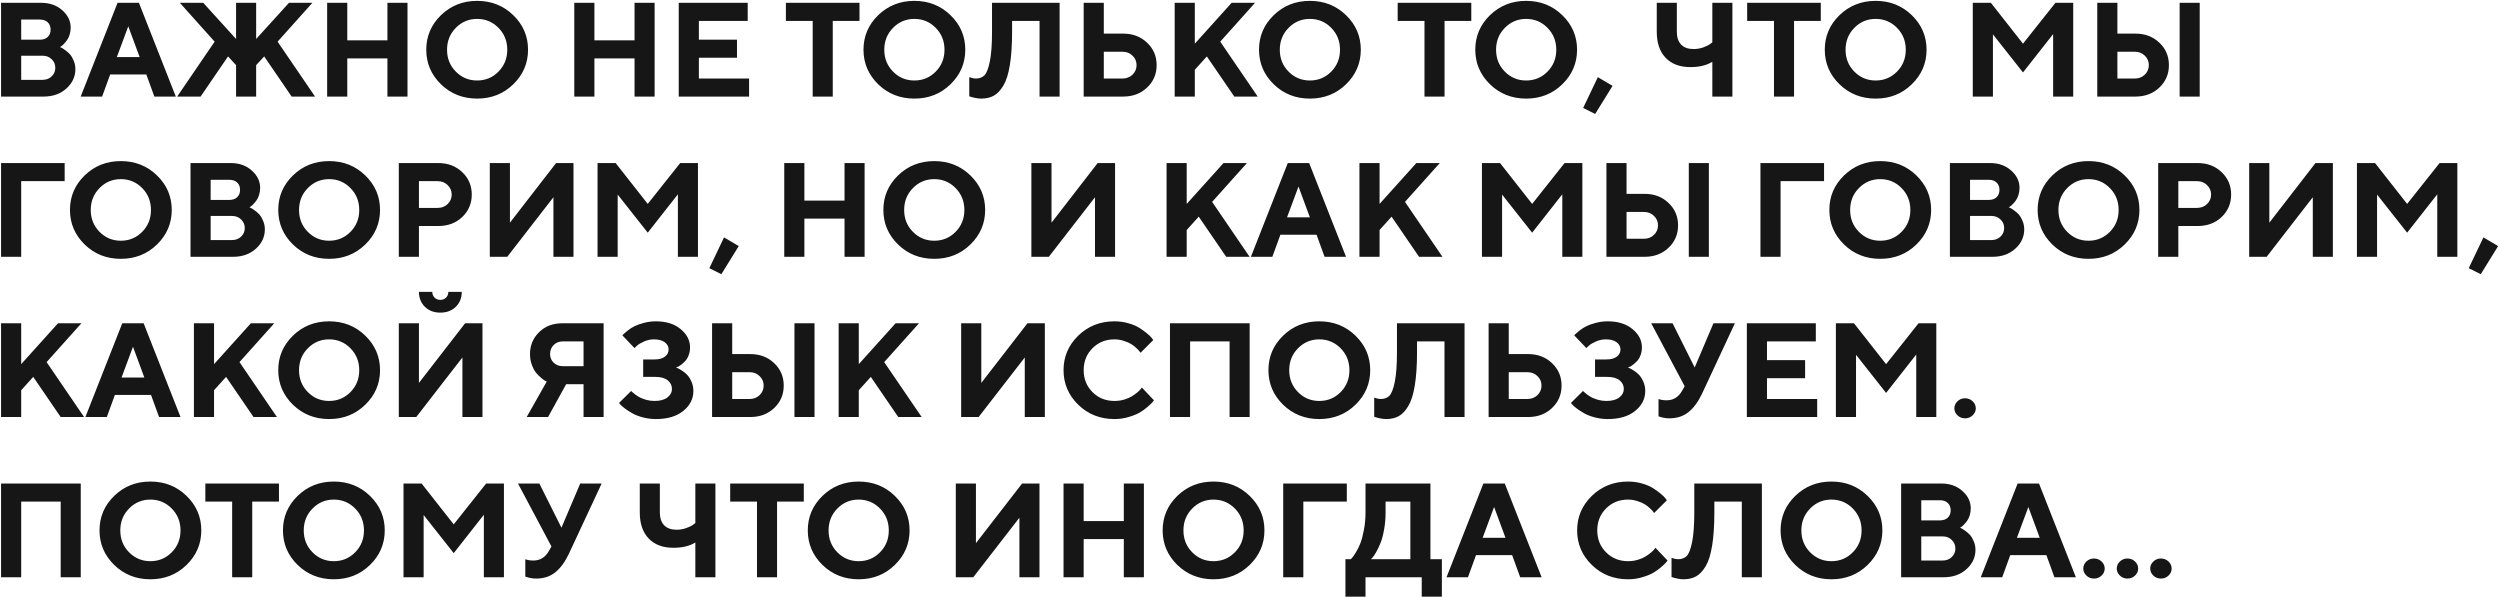 <?xml version="1.0" encoding="UTF-8"?> <svg xmlns="http://www.w3.org/2000/svg" width="1139" height="272" viewBox="0 0 1139 272" fill="none"> <path d="M19.841 44H0.48V1.288H18.798C22.67 1.288 25.867 2.42 28.389 4.684C30.931 6.947 32.202 9.578 32.202 12.577C32.202 13.709 32.043 14.791 31.725 15.823C31.407 16.836 31 17.68 30.504 18.355C30.008 19.03 29.511 19.616 29.015 20.112C28.538 20.589 28.141 20.926 27.823 21.125L27.317 21.423C27.515 21.502 27.764 21.621 28.061 21.78C28.379 21.919 28.945 22.287 29.759 22.882C30.573 23.458 31.288 24.094 31.904 24.789C32.519 25.484 33.075 26.437 33.572 27.648C34.088 28.839 34.346 30.12 34.346 31.49C34.346 34.906 32.986 37.844 30.266 40.307C27.545 42.769 24.07 44 19.841 44ZM9.654 36.375H19.394C21.062 36.375 22.442 35.849 23.534 34.796C24.646 33.744 25.202 32.443 25.202 30.895C25.202 29.346 24.646 28.045 23.534 26.993C22.442 25.92 21.062 25.384 19.394 25.384H9.654V36.375ZM18.173 8.913H9.654V18.087H18.173C19.682 18.087 20.873 17.67 21.747 16.836C22.621 16.002 23.058 14.89 23.058 13.5C23.058 12.11 22.621 10.998 21.747 10.164C20.873 9.33 19.682 8.913 18.173 8.913ZM63.625 26.01L58.442 11.981L53.23 26.01H63.625ZM66.663 33.933H50.192L46.528 44H36.759L53.558 1.288H63.297L80.096 44H70.327L66.663 33.933ZM107.558 29.673L103.895 25.712L91.385 44H80.722L97.789 18.98L81.943 1.288H92.606L107.558 17.759V1.288H116.702V17.759L131.654 1.288H142.317L126.472 18.98L143.539 44H132.875L120.366 25.712L116.702 29.673V44H107.558V29.673ZM185.655 1.288V44H176.511V26.605H158.223V44H149.049V1.288H158.223V18.385H176.511V1.288H185.655ZM207.666 12.696C205.005 15.396 203.675 18.722 203.675 22.674C203.675 26.605 205.005 29.922 207.666 32.622C210.327 35.323 213.563 36.673 217.376 36.673C221.208 36.673 224.455 35.323 227.116 32.622C229.777 29.922 231.107 26.605 231.107 22.674C231.107 18.722 229.777 15.396 227.116 12.696C224.455 9.975 221.208 8.615 217.376 8.615C213.563 8.615 210.327 9.975 207.666 12.696ZM200.905 38.4C196.437 34.032 194.203 28.78 194.203 22.644C194.203 16.508 196.437 11.266 200.905 6.917C205.392 2.569 210.883 0.395 217.376 0.395C223.889 0.395 229.379 2.569 233.847 6.917C238.335 11.266 240.579 16.508 240.579 22.644C240.579 28.78 238.335 34.032 233.847 38.4C229.379 42.749 223.889 44.923 217.376 44.923C210.883 44.923 205.392 42.749 200.905 38.4ZM298.243 1.288V44H289.099V26.605H270.811V44H261.637V1.288H270.811V18.385H289.099V1.288H298.243ZM318.407 35.779H341.282V44H309.233V1.288H340.657V9.539H318.407V18.087H335.772V26.308H318.407V35.779ZM358.051 1.288H391.589V9.539H379.407V44H370.263V9.539H358.051V1.288ZM406.869 12.696C404.208 15.396 402.878 18.722 402.878 22.674C402.878 26.605 404.208 29.922 406.869 32.622C409.53 35.323 412.767 36.673 416.579 36.673C420.411 36.673 423.658 35.323 426.319 32.622C428.98 29.922 430.31 26.605 430.31 22.674C430.31 18.722 428.98 15.396 426.319 12.696C423.658 9.975 420.411 8.615 416.579 8.615C412.767 8.615 409.53 9.975 406.869 12.696ZM400.108 38.4C395.64 34.032 393.406 28.78 393.406 22.644C393.406 16.508 395.64 11.266 400.108 6.917C404.596 2.569 410.086 0.395 416.579 0.395C423.092 0.395 428.583 2.569 433.05 6.917C437.538 11.266 439.782 16.508 439.782 22.644C439.782 28.78 437.538 34.032 433.05 38.4C428.583 42.749 423.092 44.923 416.579 44.923C410.086 44.923 404.596 42.749 400.108 38.4ZM482.762 1.288V44H473.618V9.539H461.108V14.423C461.108 20.44 460.77 25.494 460.095 29.584C459.44 33.655 458.457 36.782 457.146 38.966C455.856 41.151 454.406 42.69 452.798 43.583C451.189 44.477 449.283 44.923 447.079 44.923C446.186 44.923 445.282 44.824 444.369 44.626C443.455 44.447 442.78 44.278 442.343 44.119L441.599 43.881V35.154C442.611 35.551 443.624 35.759 444.637 35.779C446.225 35.779 447.506 35.303 448.479 34.35C449.472 33.377 450.296 31.282 450.951 28.065C451.626 24.828 451.964 20.301 451.964 14.483V1.288H482.762ZM511.713 44H493.723V1.288H502.896V15.317H511.713C516.101 15.317 519.735 16.697 522.614 19.457C525.513 22.197 526.963 25.603 526.963 29.673C526.963 33.744 525.513 37.149 522.614 39.89C519.735 42.63 516.101 44 511.713 44ZM502.896 35.779H511.415C513.242 35.779 514.761 35.194 515.972 34.022C517.203 32.831 517.819 31.381 517.819 29.673C517.819 27.966 517.203 26.526 515.972 25.355C514.761 24.163 513.242 23.567 511.415 23.567H502.896V35.779ZM544.357 1.288V19.904L561.126 1.288H571.79L555.944 18.98L573.011 44H562.348L549.838 25.712L544.357 31.788V44H535.184V1.288H544.357ZM587.069 12.696C584.409 15.396 583.078 18.722 583.078 22.674C583.078 26.605 584.409 29.922 587.069 32.622C589.73 35.323 592.967 36.673 596.779 36.673C600.612 36.673 603.858 35.323 606.519 32.622C609.18 29.922 610.51 26.605 610.51 22.674C610.51 18.722 609.18 15.396 606.519 12.696C603.858 9.975 600.612 8.615 596.779 8.615C592.967 8.615 589.73 9.975 587.069 12.696ZM580.308 38.4C575.84 34.032 573.606 28.78 573.606 22.644C573.606 16.508 575.84 11.266 580.308 6.917C584.796 2.569 590.286 0.395 596.779 0.395C603.292 0.395 608.783 2.569 613.25 6.917C617.738 11.266 619.982 16.508 619.982 22.644C619.982 28.78 617.738 34.032 613.25 38.4C608.783 42.749 603.292 44.923 596.779 44.923C590.286 44.923 584.796 42.749 580.308 38.4ZM636.781 1.288H670.319V9.539H658.137V44H648.993V9.539H636.781V1.288ZM685.599 12.696C682.938 15.396 681.607 18.722 681.607 22.674C681.607 26.605 682.938 29.922 685.599 32.622C688.259 35.323 691.496 36.673 695.309 36.673C699.141 36.673 702.388 35.323 705.048 32.622C707.709 29.922 709.04 26.605 709.04 22.674C709.04 18.722 707.709 15.396 705.048 12.696C702.388 9.975 699.141 8.615 695.309 8.615C691.496 8.615 688.259 9.975 685.599 12.696ZM678.837 38.4C674.37 34.032 672.136 28.78 672.136 22.644C672.136 16.508 674.37 11.266 678.837 6.917C683.325 2.569 688.815 0.395 695.309 0.395C701.822 0.395 707.312 2.569 711.78 6.917C716.267 11.266 718.511 16.508 718.511 22.644C718.511 28.78 716.267 34.032 711.78 38.4C707.312 42.749 701.822 44.923 695.309 44.923C688.815 44.923 683.325 42.749 678.837 38.4ZM727.983 35.154L734.685 39.115L726.762 51.923L721.281 49.183L727.983 35.154ZM763.963 1.288V14.423C763.963 16.985 764.619 18.951 765.929 20.321C767.26 21.671 769.146 22.346 771.588 22.346C773.097 22.346 774.557 22.098 775.967 21.602C777.396 21.085 778.439 20.579 779.094 20.082L780.137 19.308V1.288H789.281V44H780.137V28.154C777.496 29.783 774.14 30.587 770.069 30.567C765.304 30.567 761.571 29.157 758.87 26.337C756.17 23.518 754.819 19.546 754.819 14.423V1.288H763.963ZM796.012 1.288H829.55V9.539H817.368V44H808.224V9.539H796.012V1.288ZM844.83 12.696C842.169 15.396 840.839 18.722 840.839 22.674C840.839 26.605 842.169 29.922 844.83 32.622C847.491 35.323 850.728 36.673 854.54 36.673C858.372 36.673 861.619 35.323 864.28 32.622C866.941 29.922 868.271 26.605 868.271 22.674C868.271 18.722 866.941 15.396 864.28 12.696C861.619 9.975 858.372 8.615 854.54 8.615C850.728 8.615 847.491 9.975 844.83 12.696ZM838.069 38.4C833.601 34.032 831.367 28.78 831.367 22.644C831.367 16.508 833.601 11.266 838.069 6.917C842.556 2.569 848.047 0.395 854.54 0.395C861.053 0.395 866.543 2.569 871.011 6.917C875.499 11.266 877.743 16.508 877.743 22.644C877.743 28.78 875.499 34.032 871.011 38.4C866.543 42.749 861.053 44.923 854.54 44.923C848.047 44.923 842.556 42.749 838.069 38.4ZM921.676 19.904L936.449 1.288H944.551V44H935.407V15.525L921.676 33.009L907.975 15.645V44H898.801V1.288H907.051L921.676 19.904ZM1002.19 1.288V44H993.041V1.288H1002.19ZM972.906 44H955.512V1.288H964.686V15.317H972.906C977.295 15.317 980.928 16.697 983.808 19.457C986.707 22.197 988.156 25.603 988.156 29.673C988.156 33.744 986.707 37.149 983.808 39.89C980.928 42.63 977.295 44 972.906 44ZM964.686 35.779H972.608C974.435 35.779 975.954 35.194 977.166 34.022C978.397 32.831 979.012 31.381 979.012 29.673C979.012 27.966 978.397 26.526 977.166 25.355C975.954 24.163 974.435 23.567 972.608 23.567H964.686V35.779ZM0.48 117V74.288H29.461V82.539H9.654V117H0.48ZM45.337 85.696C42.676 88.396 41.346 91.722 41.346 95.674C41.346 99.606 42.676 102.922 45.337 105.622C47.998 108.323 51.234 109.673 55.047 109.673C58.879 109.673 62.126 108.323 64.787 105.622C67.447 102.922 68.778 99.606 68.778 95.674C68.778 91.722 67.447 88.396 64.787 85.696C62.126 82.975 58.879 81.615 55.047 81.615C51.234 81.615 47.998 82.975 45.337 85.696ZM38.576 111.4C34.108 107.032 31.874 101.78 31.874 95.644C31.874 89.508 34.108 84.266 38.576 79.918C43.063 75.569 48.554 73.394 55.047 73.394C61.56 73.394 67.05 75.569 71.518 79.918C76.006 84.266 78.249 89.508 78.249 95.644C78.249 101.78 76.006 107.032 71.518 111.4C67.05 115.749 61.56 117.923 55.047 117.923C48.554 117.923 43.063 115.749 38.576 111.4ZM106.158 117H86.798V74.288H105.116C108.988 74.288 112.185 75.42 114.707 77.684C117.248 79.947 118.519 82.578 118.519 85.577C118.519 86.709 118.36 87.791 118.042 88.823C117.725 89.836 117.318 90.68 116.821 91.355C116.325 92.03 115.828 92.616 115.332 93.112C114.855 93.589 114.458 93.926 114.141 94.125L113.634 94.423C113.833 94.502 114.081 94.621 114.379 94.78C114.697 94.919 115.263 95.287 116.077 95.882C116.891 96.458 117.606 97.094 118.221 97.789C118.837 98.484 119.393 99.437 119.889 100.648C120.405 101.839 120.664 103.12 120.664 104.49C120.664 107.906 119.303 110.844 116.583 113.307C113.863 115.769 110.388 117 106.158 117ZM95.972 109.375H105.711C107.379 109.375 108.759 108.849 109.852 107.796C110.964 106.744 111.52 105.443 111.52 103.895C111.52 102.346 110.964 101.045 109.852 99.993C108.759 98.92 107.379 98.384 105.711 98.384H95.972V109.375ZM104.49 81.913H95.972V91.087H104.49C105.999 91.087 107.191 90.67 108.064 89.836C108.938 89.002 109.375 87.89 109.375 86.5C109.375 85.11 108.938 83.998 108.064 83.164C107.191 82.33 105.999 81.913 104.49 81.913ZM140.232 85.696C137.572 88.396 136.241 91.722 136.241 95.674C136.241 99.606 137.572 102.922 140.232 105.622C142.893 108.323 146.13 109.673 149.942 109.673C153.775 109.673 157.021 108.323 159.682 105.622C162.343 102.922 163.673 99.606 163.673 95.674C163.673 91.722 162.343 88.396 159.682 85.696C157.021 82.975 153.775 81.615 149.942 81.615C146.13 81.615 142.893 82.975 140.232 85.696ZM133.471 111.4C129.003 107.032 126.77 101.78 126.77 95.644C126.77 89.508 129.003 84.266 133.471 79.918C137.959 75.569 143.449 73.394 149.942 73.394C156.455 73.394 161.946 75.569 166.414 79.918C170.901 84.266 173.145 89.508 173.145 95.644C173.145 101.78 170.901 107.032 166.414 111.4C161.946 115.749 156.455 117.923 149.942 117.923C143.449 117.923 137.959 115.749 133.471 111.4ZM181.693 74.288H199.684C204.072 74.288 207.706 75.668 210.585 78.428C213.484 81.168 214.934 84.574 214.934 88.644C214.934 92.695 213.494 96.101 210.615 98.861C207.736 101.601 204.092 102.971 199.684 102.971H190.867V117H181.693V74.288ZM199.386 82.539H190.867V94.721H199.386C201.213 94.721 202.732 94.135 203.943 92.963C205.174 91.792 205.79 90.352 205.79 88.644C205.79 86.937 205.174 85.497 203.943 84.326C202.732 83.134 201.213 82.539 199.386 82.539ZM261.279 117H252.135V89.866L231.107 117H223.154V74.288H232.328V101.452L253.356 74.288H261.279V117ZM295.115 92.904L309.889 74.288H317.99V117H308.846V88.525L295.115 106.009L281.414 88.644V117H272.24V74.288H280.491L295.115 92.904ZM329.875 108.154L336.576 112.115L328.653 124.923L323.173 122.183L329.875 108.154ZM393.913 74.288V117H384.769V99.606H366.48V117H357.307V74.288H366.48V91.385H384.769V74.288H393.913ZM415.924 85.696C413.263 88.396 411.933 91.722 411.933 95.674C411.933 99.606 413.263 102.922 415.924 105.622C418.585 108.323 421.821 109.673 425.634 109.673C429.466 109.673 432.713 108.323 435.374 105.622C438.034 102.922 439.365 99.606 439.365 95.674C439.365 91.722 438.034 88.396 435.374 85.696C432.713 82.975 429.466 81.615 425.634 81.615C421.821 81.615 418.585 82.975 415.924 85.696ZM409.163 111.4C404.695 107.032 402.461 101.78 402.461 95.644C402.461 89.508 404.695 84.266 409.163 79.918C413.65 75.569 419.141 73.394 425.634 73.394C432.147 73.394 437.637 75.569 442.105 79.918C446.593 84.266 448.836 89.508 448.836 95.644C448.836 101.78 446.593 107.032 442.105 111.4C437.637 115.749 432.147 117.923 425.634 117.923C419.141 117.923 413.65 115.749 409.163 111.4ZM508.02 117H498.875V89.866L477.847 117H469.895V74.288H479.068V101.452L500.097 74.288H508.02V117ZM540.664 74.288V92.904L557.433 74.288H568.096L552.25 91.981L569.317 117H558.654L546.145 98.712L540.664 104.788V117H531.49V74.288H540.664ZM596.779 99.01L591.597 84.981L586.384 99.01H596.779ZM599.817 106.933H583.346L579.683 117H569.913L586.712 74.288H596.452L613.25 117H603.481L599.817 106.933ZM628.53 74.288V92.904L645.299 74.288H655.962L640.117 91.981L657.184 117H646.521L634.011 98.712L628.53 104.788V117H619.356V74.288H628.53ZM698.049 92.904L712.822 74.288H720.924V117H711.78V88.525L698.049 106.009L684.348 88.644V117H675.174V74.288H683.424L698.049 92.904ZM778.558 74.288V117H769.414V74.288H778.558ZM749.279 117H731.885V74.288H741.059V88.317H749.279C753.668 88.317 757.301 89.697 760.181 92.457C763.08 95.197 764.529 98.603 764.529 102.673C764.529 106.744 763.08 110.149 760.181 112.89C757.301 115.63 753.668 117 749.279 117ZM741.059 108.779H748.981C750.808 108.779 752.327 108.194 753.539 107.022C754.77 105.831 755.385 104.381 755.385 102.673C755.385 100.966 754.77 99.526 753.539 98.355C752.327 97.163 750.808 96.567 748.981 96.567H741.059V108.779ZM802.059 117V74.288H831.04V82.539H811.232V117H802.059ZM846.915 85.696C844.254 88.396 842.924 91.722 842.924 95.674C842.924 99.606 844.254 102.922 846.915 105.622C849.576 108.323 852.812 109.673 856.625 109.673C860.457 109.673 863.704 108.323 866.365 105.622C869.026 102.922 870.356 99.606 870.356 95.674C870.356 91.722 869.026 88.396 866.365 85.696C863.704 82.975 860.457 81.615 856.625 81.615C852.812 81.615 849.576 82.975 846.915 85.696ZM840.154 111.4C835.686 107.032 833.452 101.78 833.452 95.644C833.452 89.508 835.686 84.266 840.154 79.918C844.641 75.569 850.132 73.394 856.625 73.394C863.138 73.394 868.628 75.569 873.096 79.918C877.584 84.266 879.828 89.508 879.828 95.644C879.828 101.78 877.584 107.032 873.096 111.4C868.628 115.749 863.138 117.923 856.625 117.923C850.132 117.923 844.641 115.749 840.154 111.4ZM907.736 117H888.376V74.288H906.694C910.566 74.288 913.763 75.42 916.285 77.684C918.826 79.947 920.097 82.578 920.097 85.577C920.097 86.709 919.938 87.791 919.621 88.823C919.303 89.836 918.896 90.68 918.399 91.355C917.903 92.03 917.407 92.616 916.91 93.112C916.434 93.589 916.036 93.926 915.719 94.125L915.212 94.423C915.411 94.502 915.659 94.621 915.957 94.78C916.275 94.919 916.841 95.287 917.655 95.882C918.469 96.458 919.184 97.094 919.799 97.789C920.415 98.484 920.971 99.437 921.467 100.648C921.984 101.839 922.242 103.12 922.242 104.49C922.242 107.906 920.882 110.844 918.161 113.307C915.441 115.769 911.966 117 907.736 117ZM897.55 109.375H907.29C908.958 109.375 910.338 108.849 911.43 107.796C912.542 106.744 913.098 105.443 913.098 103.895C913.098 102.346 912.542 101.045 911.43 99.993C910.338 98.92 908.958 98.384 907.29 98.384H897.55V109.375ZM906.068 81.913H897.55V91.087H906.068C907.577 91.087 908.769 90.67 909.643 89.836C910.516 89.002 910.953 87.89 910.953 86.5C910.953 85.11 910.516 83.998 909.643 83.164C908.769 82.33 907.577 81.913 906.068 81.913ZM941.811 85.696C939.15 88.396 937.819 91.722 937.819 95.674C937.819 99.606 939.15 102.922 941.811 105.622C944.471 108.323 947.708 109.673 951.521 109.673C955.353 109.673 958.599 108.323 961.26 105.622C963.921 102.922 965.251 99.606 965.251 95.674C965.251 91.722 963.921 88.396 961.26 85.696C958.599 82.975 955.353 81.615 951.521 81.615C947.708 81.615 944.471 82.975 941.811 85.696ZM935.049 111.4C930.582 107.032 928.348 101.78 928.348 95.644C928.348 89.508 930.582 84.266 935.049 79.918C939.537 75.569 945.027 73.394 951.521 73.394C958.034 73.394 963.524 75.569 967.992 79.918C972.479 84.266 974.723 89.508 974.723 95.644C974.723 101.78 972.479 107.032 967.992 111.4C963.524 115.749 958.034 117.923 951.521 117.923C945.027 117.923 939.537 115.749 935.049 111.4ZM983.271 74.288H1001.26C1005.65 74.288 1009.28 75.668 1012.16 78.428C1015.06 81.168 1016.51 84.574 1016.51 88.644C1016.51 92.695 1015.07 96.101 1012.19 98.861C1009.31 101.601 1005.67 102.971 1001.26 102.971H992.445V117H983.271V74.288ZM1000.96 82.539H992.445V94.721H1000.96C1002.79 94.721 1004.31 94.135 1005.52 92.963C1006.75 91.792 1007.37 90.352 1007.37 88.644C1007.37 86.937 1006.75 85.497 1005.52 84.326C1004.31 83.134 1002.79 82.539 1000.96 82.539ZM1062.86 117H1053.71V89.866L1032.69 117H1024.73V74.288H1033.91V101.452L1054.93 74.288H1062.86V117ZM1096.69 92.904L1111.47 74.288H1119.57V117H1110.42V88.525L1096.69 106.009L1082.99 88.644V117H1073.82V74.288H1082.07L1096.69 92.904ZM1131.45 108.154L1138.15 112.115L1130.23 124.923L1124.75 122.183L1131.45 108.154ZM9.654 147.288V165.904L26.423 147.288H37.086L21.241 164.98L38.308 190H27.645L15.135 171.712L9.654 177.788V190H0.48V147.288H9.654ZM65.769 172.01L60.587 157.981L55.374 172.01H65.769ZM68.808 179.933H52.336L48.673 190H38.903L55.702 147.288H65.442L82.241 190H72.471L68.808 179.933ZM97.52 147.288V165.904L114.29 147.288H124.953L109.107 164.98L126.174 190H115.511L103.001 171.712L97.52 177.788V190H88.347V147.288H97.52ZM140.232 158.696C137.572 161.396 136.241 164.722 136.241 168.674C136.241 172.605 137.572 175.922 140.232 178.622C142.893 181.323 146.13 182.673 149.942 182.673C153.775 182.673 157.021 181.323 159.682 178.622C162.343 175.922 163.673 172.605 163.673 168.674C163.673 164.722 162.343 161.396 159.682 158.696C157.021 155.975 153.775 154.615 149.942 154.615C146.13 154.615 142.893 155.975 140.232 158.696ZM133.471 184.4C129.003 180.032 126.77 174.78 126.77 168.644C126.77 162.508 129.003 157.266 133.471 152.917C137.959 148.569 143.449 146.395 149.942 146.395C156.455 146.395 161.946 148.569 166.414 152.917C170.901 157.266 173.145 162.508 173.145 168.644C173.145 174.78 170.901 180.032 166.414 184.4C161.946 188.749 156.455 190.923 149.942 190.923C143.449 190.923 137.959 188.749 133.471 184.4ZM197.986 135.583C198.681 136.278 199.555 136.625 200.607 136.625C201.659 136.625 202.533 136.278 203.228 135.583C203.923 134.888 204.271 134.014 204.271 132.961H210.376C210.376 135.722 209.473 137.995 207.666 139.782C205.859 141.549 203.506 142.433 200.607 142.433C197.728 142.433 195.385 141.549 193.578 139.782C191.771 137.995 190.867 135.722 190.867 132.961H196.943C196.943 134.014 197.291 134.888 197.986 135.583ZM219.818 190H210.674V162.866L189.646 190H181.693V147.288H190.867V174.452L211.896 147.288H219.818V190ZM275.01 147.288V190H265.866V175.048H257.943L249.693 190H239.953L249.097 173.827C248.899 173.747 248.621 173.618 248.263 173.439C247.926 173.261 247.32 172.804 246.446 172.069C245.573 171.335 244.798 170.54 244.123 169.687C243.448 168.833 242.832 167.651 242.276 166.142C241.74 164.633 241.472 163.025 241.472 161.317C241.472 157.365 242.852 154.039 245.612 151.339C248.372 148.638 251.867 147.288 256.097 147.288H275.01ZM250.616 161.317C250.616 162.866 251.162 164.176 252.254 165.249C253.366 166.301 254.756 166.827 256.424 166.827H265.866V155.539H256.424C254.756 155.539 253.366 156.085 252.254 157.177C251.162 158.269 250.616 159.649 250.616 161.317ZM307.982 167.423C308.181 167.502 308.459 167.621 308.816 167.78C309.194 167.919 309.839 168.287 310.752 168.882C311.666 169.458 312.46 170.113 313.135 170.848C313.83 171.583 314.466 172.605 315.042 173.916C315.617 175.207 315.905 176.607 315.905 178.116C315.905 181.69 314.376 184.718 311.318 187.2C308.28 189.682 304.11 190.923 298.809 190.923C296.783 190.923 294.807 190.665 292.881 190.149C290.975 189.653 289.396 189.047 288.146 188.332C286.895 187.617 285.783 186.902 284.81 186.188C283.856 185.473 283.161 184.877 282.725 184.4L282.04 183.596L287.55 178.116L288.026 178.592C288.225 178.791 288.672 179.158 289.367 179.694C290.062 180.23 290.796 180.697 291.571 181.094C292.345 181.491 293.328 181.859 294.52 182.196C295.711 182.514 296.942 182.673 298.213 182.673C300.735 182.673 302.681 182.147 304.051 181.094C305.441 180.042 306.136 178.741 306.136 177.192C306.136 175.604 305.49 174.293 304.2 173.261C302.929 172.228 301.033 171.712 298.511 171.712H293.03V163.759H298.213C300.278 163.759 301.857 163.332 302.949 162.479C304.061 161.625 304.617 160.533 304.617 159.202C304.617 157.892 304.031 156.799 302.859 155.926C301.708 155.052 300.06 154.615 297.915 154.615C296.366 154.615 294.857 154.943 293.388 155.598C291.918 156.253 290.846 156.899 290.171 157.534L289.069 158.577L283.559 152.798C283.678 152.639 283.876 152.421 284.154 152.143C284.452 151.845 285.078 151.319 286.031 150.564C286.984 149.81 287.997 149.165 289.069 148.628C290.161 148.072 291.591 147.566 293.358 147.109C295.125 146.633 296.942 146.395 298.809 146.395C303.495 146.395 307.258 147.576 310.097 149.939C312.957 152.282 314.386 155.062 314.386 158.279C314.386 159.629 314.158 160.86 313.701 161.972C313.264 163.084 312.728 163.958 312.093 164.593C311.457 165.229 310.832 165.785 310.216 166.261C309.621 166.718 309.094 167.026 308.638 167.185L307.982 167.423ZM371.097 147.288V190H361.953V147.288H371.097ZM341.818 190H324.424V147.288H333.598V161.317H341.818C346.207 161.317 349.84 162.697 352.72 165.457C355.619 168.197 357.068 171.603 357.068 175.673C357.068 179.744 355.619 183.149 352.72 185.89C349.84 188.63 346.207 190 341.818 190ZM333.598 181.779H341.521C343.347 181.779 344.866 181.194 346.078 180.022C347.309 178.831 347.924 177.381 347.924 175.673C347.924 173.966 347.309 172.526 346.078 171.354C344.866 170.163 343.347 169.567 341.521 169.567H333.598V181.779ZM391.262 147.288V165.904L408.031 147.288H418.694L402.848 164.98L419.915 190H409.252L396.742 171.712L391.262 177.788V190H382.088V147.288H391.262ZM476.03 190H466.886V162.866L445.858 190H437.905V147.288H447.079V174.452L468.107 147.288H476.03V190ZM507.751 146.395C509.995 146.395 512.13 146.692 514.155 147.288C516.181 147.864 517.839 148.569 519.129 149.403C520.44 150.237 521.592 151.071 522.584 151.905C523.597 152.739 524.322 153.444 524.759 154.02L525.444 154.913L519.636 160.721C519.517 160.562 519.348 160.344 519.129 160.066C518.931 159.768 518.464 159.272 517.729 158.577C517.015 157.882 516.23 157.276 515.376 156.76C514.523 156.224 513.401 155.737 512.011 155.3C510.621 154.844 509.201 154.615 507.751 154.615C503.76 154.615 500.424 155.956 497.744 158.636C495.063 161.317 493.723 164.653 493.723 168.644C493.723 172.635 495.063 175.971 497.744 178.652C500.424 181.333 503.76 182.673 507.751 182.673C509.3 182.673 510.78 182.464 512.189 182.047C513.619 181.611 514.801 181.104 515.734 180.528C516.667 179.933 517.491 179.337 518.206 178.741C518.921 178.146 519.437 177.629 519.755 177.192L520.231 176.567L525.742 182.375C525.583 182.613 525.335 182.931 524.997 183.328C524.679 183.705 523.955 184.39 522.823 185.383C521.711 186.356 520.509 187.22 519.219 187.975C517.948 188.709 516.27 189.384 514.185 190C512.12 190.616 509.975 190.923 507.751 190.923C501.238 190.923 495.738 188.749 491.25 184.4C486.783 180.032 484.549 174.78 484.549 168.644C484.549 162.508 486.783 157.266 491.25 152.917C495.738 148.569 501.238 146.395 507.751 146.395ZM569.347 147.288V190H560.203V155.539H542.213V190H533.039V147.288H569.347ZM591.358 158.696C588.698 161.396 587.367 164.722 587.367 168.674C587.367 172.605 588.698 175.922 591.358 178.622C594.019 181.323 597.256 182.673 601.068 182.673C604.901 182.673 608.147 181.323 610.808 178.622C613.469 175.922 614.799 172.605 614.799 168.674C614.799 164.722 613.469 161.396 610.808 158.696C608.147 155.975 604.901 154.615 601.068 154.615C597.256 154.615 594.019 155.975 591.358 158.696ZM584.597 184.4C580.129 180.032 577.896 174.78 577.896 168.644C577.896 162.508 580.129 157.266 584.597 152.917C589.085 148.569 594.575 146.395 601.068 146.395C607.581 146.395 613.072 148.569 617.54 152.917C622.027 157.266 624.271 162.508 624.271 168.644C624.271 174.78 622.027 180.032 617.54 184.4C613.072 188.749 607.581 190.923 601.068 190.923C594.575 190.923 589.085 188.749 584.597 184.4ZM667.251 147.288V190H658.107V155.539H645.597V160.423C645.597 166.44 645.26 171.493 644.584 175.584C643.929 179.655 642.946 182.782 641.636 184.966C640.345 187.151 638.896 188.689 637.287 189.583C635.679 190.477 633.772 190.923 631.568 190.923C630.675 190.923 629.771 190.824 628.858 190.625C627.944 190.447 627.269 190.278 626.833 190.119L626.088 189.881V181.154C627.101 181.551 628.113 181.759 629.126 181.779C630.715 181.779 631.995 181.303 632.968 180.35C633.961 179.377 634.785 177.282 635.44 174.065C636.116 170.828 636.453 166.301 636.453 160.483V147.288H667.251ZM696.202 190H678.212V147.288H687.386V161.317H696.202C700.59 161.317 704.224 162.697 707.104 165.457C710.003 168.197 711.452 171.603 711.452 175.673C711.452 179.744 710.003 183.149 707.104 185.89C704.224 188.63 700.59 190 696.202 190ZM687.386 181.779H695.904C697.731 181.779 699.25 181.194 700.461 180.022C701.693 178.831 702.308 177.381 702.308 175.673C702.308 173.966 701.693 172.526 700.461 171.354C699.25 170.163 697.731 169.567 695.904 169.567H687.386V181.779ZM741.654 167.423C741.853 167.502 742.131 167.621 742.488 167.78C742.866 167.919 743.511 168.287 744.424 168.882C745.338 169.458 746.132 170.113 746.807 170.848C747.502 171.583 748.138 172.605 748.713 173.916C749.289 175.207 749.577 176.607 749.577 178.116C749.577 181.69 748.048 184.718 744.99 187.2C741.952 189.682 737.782 190.923 732.48 190.923C730.455 190.923 728.479 190.665 726.553 190.149C724.647 189.653 723.068 189.047 721.817 188.332C720.566 187.617 719.454 186.902 718.481 186.188C717.528 185.473 716.833 184.877 716.396 184.4L715.711 183.596L721.222 178.116L721.698 178.592C721.897 178.791 722.344 179.158 723.039 179.694C723.734 180.23 724.468 180.697 725.243 181.094C726.017 181.491 727 181.859 728.191 182.196C729.383 182.514 730.614 182.673 731.885 182.673C734.407 182.673 736.353 182.147 737.723 181.094C739.113 180.042 739.808 178.741 739.808 177.192C739.808 175.604 739.162 174.293 737.872 173.261C736.601 172.228 734.704 171.712 732.183 171.712H726.702V163.759H731.885C733.95 163.759 735.528 163.332 736.621 162.479C737.733 161.625 738.289 160.533 738.289 159.202C738.289 157.892 737.703 156.799 736.531 155.926C735.38 155.052 733.731 154.615 731.587 154.615C730.038 154.615 728.529 154.943 727.06 155.598C725.59 156.253 724.518 156.899 723.843 157.534L722.741 158.577L717.23 152.798C717.35 152.639 717.548 152.421 717.826 152.143C718.124 151.845 718.75 151.319 719.703 150.564C720.656 149.81 721.668 149.165 722.741 148.628C723.833 148.072 725.263 147.566 727.03 147.109C728.797 146.633 730.614 146.395 732.48 146.395C737.167 146.395 740.93 147.576 743.769 149.939C746.628 152.282 748.058 155.062 748.058 158.279C748.058 159.629 747.83 160.86 747.373 161.972C746.936 163.084 746.4 163.958 745.765 164.593C745.129 165.229 744.504 165.785 743.888 166.261C743.292 166.718 742.766 167.026 742.31 167.185L741.654 167.423ZM762.027 147.288L772.095 167.423L780.643 147.288H790.413L775.46 179.337C773.713 183.03 771.658 185.83 769.295 187.736C766.932 189.643 764.003 190.596 760.508 190.596C759.694 190.596 758.88 190.516 758.066 190.357C757.252 190.199 756.646 190.04 756.249 189.881L755.624 189.702V181.779C756.636 182.176 757.857 182.375 759.287 182.375C762.345 182.375 764.688 180.955 766.316 178.116L767.538 175.971L752.288 147.288H762.027ZM805.037 181.779H827.912V190H795.863V147.288H827.287V155.539H805.037V164.087H822.402V172.308H805.037V181.779ZM859.306 165.904L874.079 147.288H882.181V190H873.037V161.525L859.306 179.009L845.604 161.645V190H836.431V147.288H844.681L859.306 165.904ZM891.831 189.226C890.878 188.312 890.401 187.25 890.401 186.039C890.401 184.807 890.878 183.735 891.831 182.822C892.784 181.908 893.936 181.452 895.286 181.452C896.636 181.452 897.788 181.908 898.741 182.822C899.694 183.735 900.171 184.807 900.171 186.039C900.171 187.25 899.694 188.312 898.741 189.226C897.788 190.139 896.636 190.596 895.286 190.596C893.936 190.596 892.784 190.139 891.831 189.226ZM36.789 220.288V263H27.645V228.539H9.654V263H0.48V220.288H36.789ZM58.8 231.696C56.139 234.396 54.809 237.722 54.809 241.674C54.809 245.605 56.139 248.922 58.8 251.622C61.461 254.323 64.697 255.673 68.51 255.673C72.342 255.673 75.589 254.323 78.249 251.622C80.91 248.922 82.241 245.605 82.241 241.674C82.241 237.722 80.91 234.396 78.249 231.696C75.589 228.975 72.342 227.615 68.51 227.615C64.697 227.615 61.461 228.975 58.8 231.696ZM52.039 257.4C47.571 253.032 45.337 247.78 45.337 241.644C45.337 235.508 47.571 230.266 52.039 225.917C56.526 221.569 62.017 219.395 68.51 219.395C75.023 219.395 80.513 221.569 84.981 225.917C89.469 230.266 91.712 235.508 91.712 241.644C91.712 247.78 89.469 253.032 84.981 257.4C80.513 261.749 75.023 263.923 68.51 263.923C62.017 263.923 56.526 261.749 52.039 257.4ZM93.559 220.288H127.097V228.539H114.915V263H105.771V228.539H93.559V220.288ZM142.377 231.696C139.716 234.396 138.386 237.722 138.386 241.674C138.386 245.605 139.716 248.922 142.377 251.622C145.038 254.323 148.274 255.673 152.087 255.673C155.919 255.673 159.166 254.323 161.827 251.622C164.487 248.922 165.818 245.605 165.818 241.674C165.818 237.722 164.487 234.396 161.827 231.696C159.166 228.975 155.919 227.615 152.087 227.615C148.274 227.615 145.038 228.975 142.377 231.696ZM135.616 257.4C131.148 253.032 128.914 247.78 128.914 241.644C128.914 235.508 131.148 230.266 135.616 225.917C140.103 221.569 145.594 219.395 152.087 219.395C158.6 219.395 164.09 221.569 168.558 225.917C173.046 230.266 175.29 235.508 175.29 241.644C175.29 247.78 173.046 253.032 168.558 257.4C164.09 261.749 158.6 263.923 152.087 263.923C145.594 263.923 140.103 261.749 135.616 257.4ZM206.713 238.904L221.486 220.288H229.588V263H220.444V234.525L206.713 252.009L193.012 234.645V263H183.838V220.288H192.088L206.713 238.904ZM245.731 220.288L255.799 240.423L264.347 220.288H274.117L259.165 252.337C257.417 256.03 255.362 258.83 252.999 260.736C250.636 262.643 247.707 263.596 244.212 263.596C243.398 263.596 242.584 263.516 241.77 263.357C240.956 263.199 240.35 263.04 239.953 262.881L239.328 262.702V254.779C240.34 255.176 241.562 255.375 242.991 255.375C246.049 255.375 248.392 253.955 250.021 251.116L251.242 248.971L235.992 220.288H245.731ZM300.625 220.288V233.423C300.625 235.985 301.281 237.951 302.591 239.321C303.922 240.671 305.808 241.346 308.25 241.346C309.76 241.346 311.219 241.098 312.629 240.602C314.059 240.085 315.101 239.579 315.756 239.083L316.799 238.308V220.288H325.943V263H316.799V247.154C314.158 248.783 310.802 249.587 306.731 249.567C301.966 249.567 298.233 248.157 295.532 245.337C292.832 242.518 291.481 238.546 291.481 233.423V220.288H300.625ZM332.674 220.288H366.212V228.539H354.03V263H344.886V228.539H332.674V220.288ZM381.492 231.696C378.831 234.396 377.501 237.722 377.501 241.674C377.501 245.605 378.831 248.922 381.492 251.622C384.153 254.323 387.39 255.673 391.202 255.673C395.035 255.673 398.281 254.323 400.942 251.622C403.603 248.922 404.933 245.605 404.933 241.674C404.933 237.722 403.603 234.396 400.942 231.696C398.281 228.975 395.035 227.615 391.202 227.615C387.39 227.615 384.153 228.975 381.492 231.696ZM374.731 257.4C370.263 253.032 368.029 247.78 368.029 241.644C368.029 235.508 370.263 230.266 374.731 225.917C379.219 221.569 384.709 219.395 391.202 219.395C397.715 219.395 403.206 221.569 407.673 225.917C412.161 230.266 414.405 235.508 414.405 241.644C414.405 247.78 412.161 253.032 407.673 257.4C403.206 261.749 397.715 263.923 391.202 263.923C384.709 263.923 379.219 261.749 374.731 257.4ZM473.588 263H464.444V235.866L443.416 263H435.463V220.288H444.637V247.452L465.665 220.288H473.588V263ZM521.155 220.288V263H512.011V245.605H493.723V263H484.549V220.288H493.723V237.385H512.011V220.288H521.155ZM543.166 231.696C540.505 234.396 539.175 237.722 539.175 241.674C539.175 245.605 540.505 248.922 543.166 251.622C545.827 254.323 549.063 255.673 552.876 255.673C556.708 255.673 559.955 254.323 562.616 251.622C565.277 248.922 566.607 245.605 566.607 241.674C566.607 237.722 565.277 234.396 562.616 231.696C559.955 228.975 556.708 227.615 552.876 227.615C549.063 227.615 545.827 228.975 543.166 231.696ZM536.405 257.4C531.937 253.032 529.703 247.78 529.703 241.644C529.703 235.508 531.937 230.266 536.405 225.917C540.892 221.569 546.383 219.395 552.876 219.395C559.389 219.395 564.879 221.569 569.347 225.917C573.835 230.266 576.079 235.508 576.079 241.644C576.079 247.78 573.835 253.032 569.347 257.4C564.879 261.749 559.389 263.923 552.876 263.923C546.383 263.923 540.892 261.749 536.405 257.4ZM584.627 263V220.288H613.608V228.539H593.801V263H584.627ZM612.982 254.779H615.425C615.584 254.62 615.812 254.372 616.11 254.035C616.428 253.677 616.974 252.883 617.748 251.652C618.522 250.401 619.198 249.031 619.773 247.542C620.369 246.052 620.905 244.037 621.382 241.495C621.878 238.953 622.126 236.263 622.126 233.423V220.288H651.703V254.779H656.916V271.846H647.742V263H622.126V271.846H612.982V254.779ZM631.271 233.423C631.271 236.263 631.032 238.944 630.556 241.465C630.099 243.987 629.543 246.022 628.888 247.571C628.252 249.12 627.607 250.46 626.952 251.592C626.296 252.724 625.75 253.538 625.313 254.035L624.569 254.779H642.559V228.539H631.271V233.423ZM685.896 245.01L680.714 230.981L675.501 245.01H685.896ZM688.935 252.933H672.463L668.8 263H659.03L675.829 220.288H685.569L702.368 263H692.598L688.935 252.933ZM741.744 219.395C743.987 219.395 746.122 219.692 748.147 220.288C750.173 220.864 751.831 221.569 753.122 222.403C754.432 223.237 755.584 224.071 756.577 224.905C757.589 225.739 758.314 226.444 758.751 227.02L759.436 227.913L753.628 233.721C753.509 233.562 753.34 233.344 753.122 233.066C752.923 232.768 752.456 232.272 751.722 231.577C751.007 230.882 750.222 230.276 749.369 229.76C748.515 229.224 747.393 228.737 746.003 228.3C744.613 227.844 743.193 227.615 741.744 227.615C737.752 227.615 734.417 228.956 731.736 231.636C729.055 234.317 727.715 237.653 727.715 241.644C727.715 245.635 729.055 248.971 731.736 251.652C734.417 254.333 737.752 255.673 741.744 255.673C743.292 255.673 744.772 255.464 746.182 255.047C747.611 254.611 748.793 254.104 749.726 253.528C750.659 252.933 751.483 252.337 752.198 251.741C752.913 251.146 753.429 250.629 753.747 250.192L754.224 249.567L759.734 255.375C759.575 255.613 759.327 255.931 758.989 256.328C758.672 256.705 757.947 257.39 756.815 258.383C755.703 259.356 754.502 260.22 753.211 260.975C751.94 261.709 750.262 262.384 748.177 263C746.112 263.616 743.968 263.923 741.744 263.923C735.231 263.923 729.73 261.749 725.243 257.4C720.775 253.032 718.541 247.78 718.541 241.644C718.541 235.508 720.775 230.266 725.243 225.917C729.73 221.569 735.231 219.395 741.744 219.395ZM802.714 220.288V263H793.57V228.539H781.06V233.423C781.06 239.44 780.722 244.493 780.047 248.584C779.392 252.655 778.409 255.782 777.099 257.966C775.808 260.151 774.358 261.689 772.75 262.583C771.142 263.477 769.235 263.923 767.031 263.923C766.138 263.923 765.234 263.824 764.321 263.625C763.407 263.447 762.732 263.278 762.295 263.119L761.551 262.881V254.154C762.563 254.551 763.576 254.759 764.589 254.779C766.177 254.779 767.458 254.303 768.431 253.35C769.424 252.377 770.248 250.282 770.903 247.065C771.578 243.828 771.916 239.301 771.916 233.483V220.288H802.714ZM824.695 231.696C822.035 234.396 820.704 237.722 820.704 241.674C820.704 245.605 822.035 248.922 824.695 251.622C827.356 254.323 830.593 255.673 834.405 255.673C838.238 255.673 841.484 254.323 844.145 251.622C846.806 248.922 848.136 245.605 848.136 241.674C848.136 237.722 846.806 234.396 844.145 231.696C841.484 228.975 838.238 227.615 834.405 227.615C830.593 227.615 827.356 228.975 824.695 231.696ZM817.934 257.4C813.466 253.032 811.232 247.78 811.232 241.644C811.232 235.508 813.466 230.266 817.934 225.917C822.422 221.569 827.912 219.395 834.405 219.395C840.918 219.395 846.409 221.569 850.876 225.917C855.364 230.266 857.608 235.508 857.608 241.644C857.608 247.78 855.364 253.032 850.876 257.4C846.409 261.749 840.918 263.923 834.405 263.923C827.912 263.923 822.422 261.749 817.934 257.4ZM885.517 263H866.156V220.288H884.474C888.346 220.288 891.543 221.42 894.065 223.684C896.607 225.947 897.877 228.578 897.877 231.577C897.877 232.708 897.719 233.791 897.401 234.823C897.083 235.836 896.676 236.68 896.18 237.355C895.683 238.03 895.187 238.616 894.69 239.112C894.214 239.589 893.817 239.926 893.499 240.125L892.993 240.423C893.191 240.502 893.439 240.621 893.737 240.78C894.055 240.919 894.621 241.287 895.435 241.882C896.249 242.458 896.964 243.094 897.58 243.789C898.195 244.484 898.751 245.437 899.248 246.648C899.764 247.839 900.022 249.12 900.022 250.49C900.022 253.906 898.662 256.844 895.941 259.307C893.221 261.769 889.746 263 885.517 263ZM875.33 255.375H885.07C886.738 255.375 888.118 254.849 889.21 253.796C890.322 252.744 890.878 251.443 890.878 249.895C890.878 248.346 890.322 247.045 889.21 245.993C888.118 244.92 886.738 244.384 885.07 244.384H875.33V255.375ZM883.849 227.913H875.33V237.087H883.849C885.358 237.087 886.549 236.67 887.423 235.836C888.297 235.002 888.733 233.89 888.733 232.5C888.733 231.11 888.297 229.998 887.423 229.164C886.549 228.33 885.358 227.913 883.849 227.913ZM929.301 245.01L924.118 230.981L918.906 245.01H929.301ZM932.339 252.933H915.868L912.204 263H902.435L919.233 220.288H928.973L945.772 263H936.002L932.339 252.933ZM950.567 262.226C949.614 261.312 949.138 260.25 949.138 259.039C949.138 257.807 949.614 256.735 950.567 255.822C951.521 254.908 952.672 254.452 954.022 254.452C955.373 254.452 956.524 254.908 957.478 255.822C958.431 256.735 958.907 257.807 958.907 259.039C958.907 260.25 958.431 261.312 957.478 262.226C956.524 263.139 955.373 263.596 954.022 263.596C952.672 263.596 951.521 263.139 950.567 262.226ZM965.817 262.226C964.864 261.312 964.388 260.25 964.388 259.039C964.388 257.807 964.864 256.735 965.817 255.822C966.771 254.908 967.922 254.452 969.272 254.452C970.623 254.452 971.774 254.908 972.728 255.822C973.681 256.735 974.157 257.807 974.157 259.039C974.157 260.25 973.681 261.312 972.728 262.226C971.774 263.139 970.623 263.596 969.272 263.596C967.922 263.596 966.771 263.139 965.817 262.226ZM981.067 262.226C980.114 261.312 979.638 260.25 979.638 259.039C979.638 257.807 980.114 256.735 981.067 255.822C982.021 254.908 983.172 254.452 984.522 254.452C985.873 254.452 987.024 254.908 987.978 255.822C988.931 256.735 989.407 257.807 989.407 259.039C989.407 260.25 988.931 261.312 987.978 262.226C987.024 263.139 985.873 263.596 984.522 263.596C983.172 263.596 982.021 263.139 981.067 262.226Z" fill="#161616"></path> </svg> 